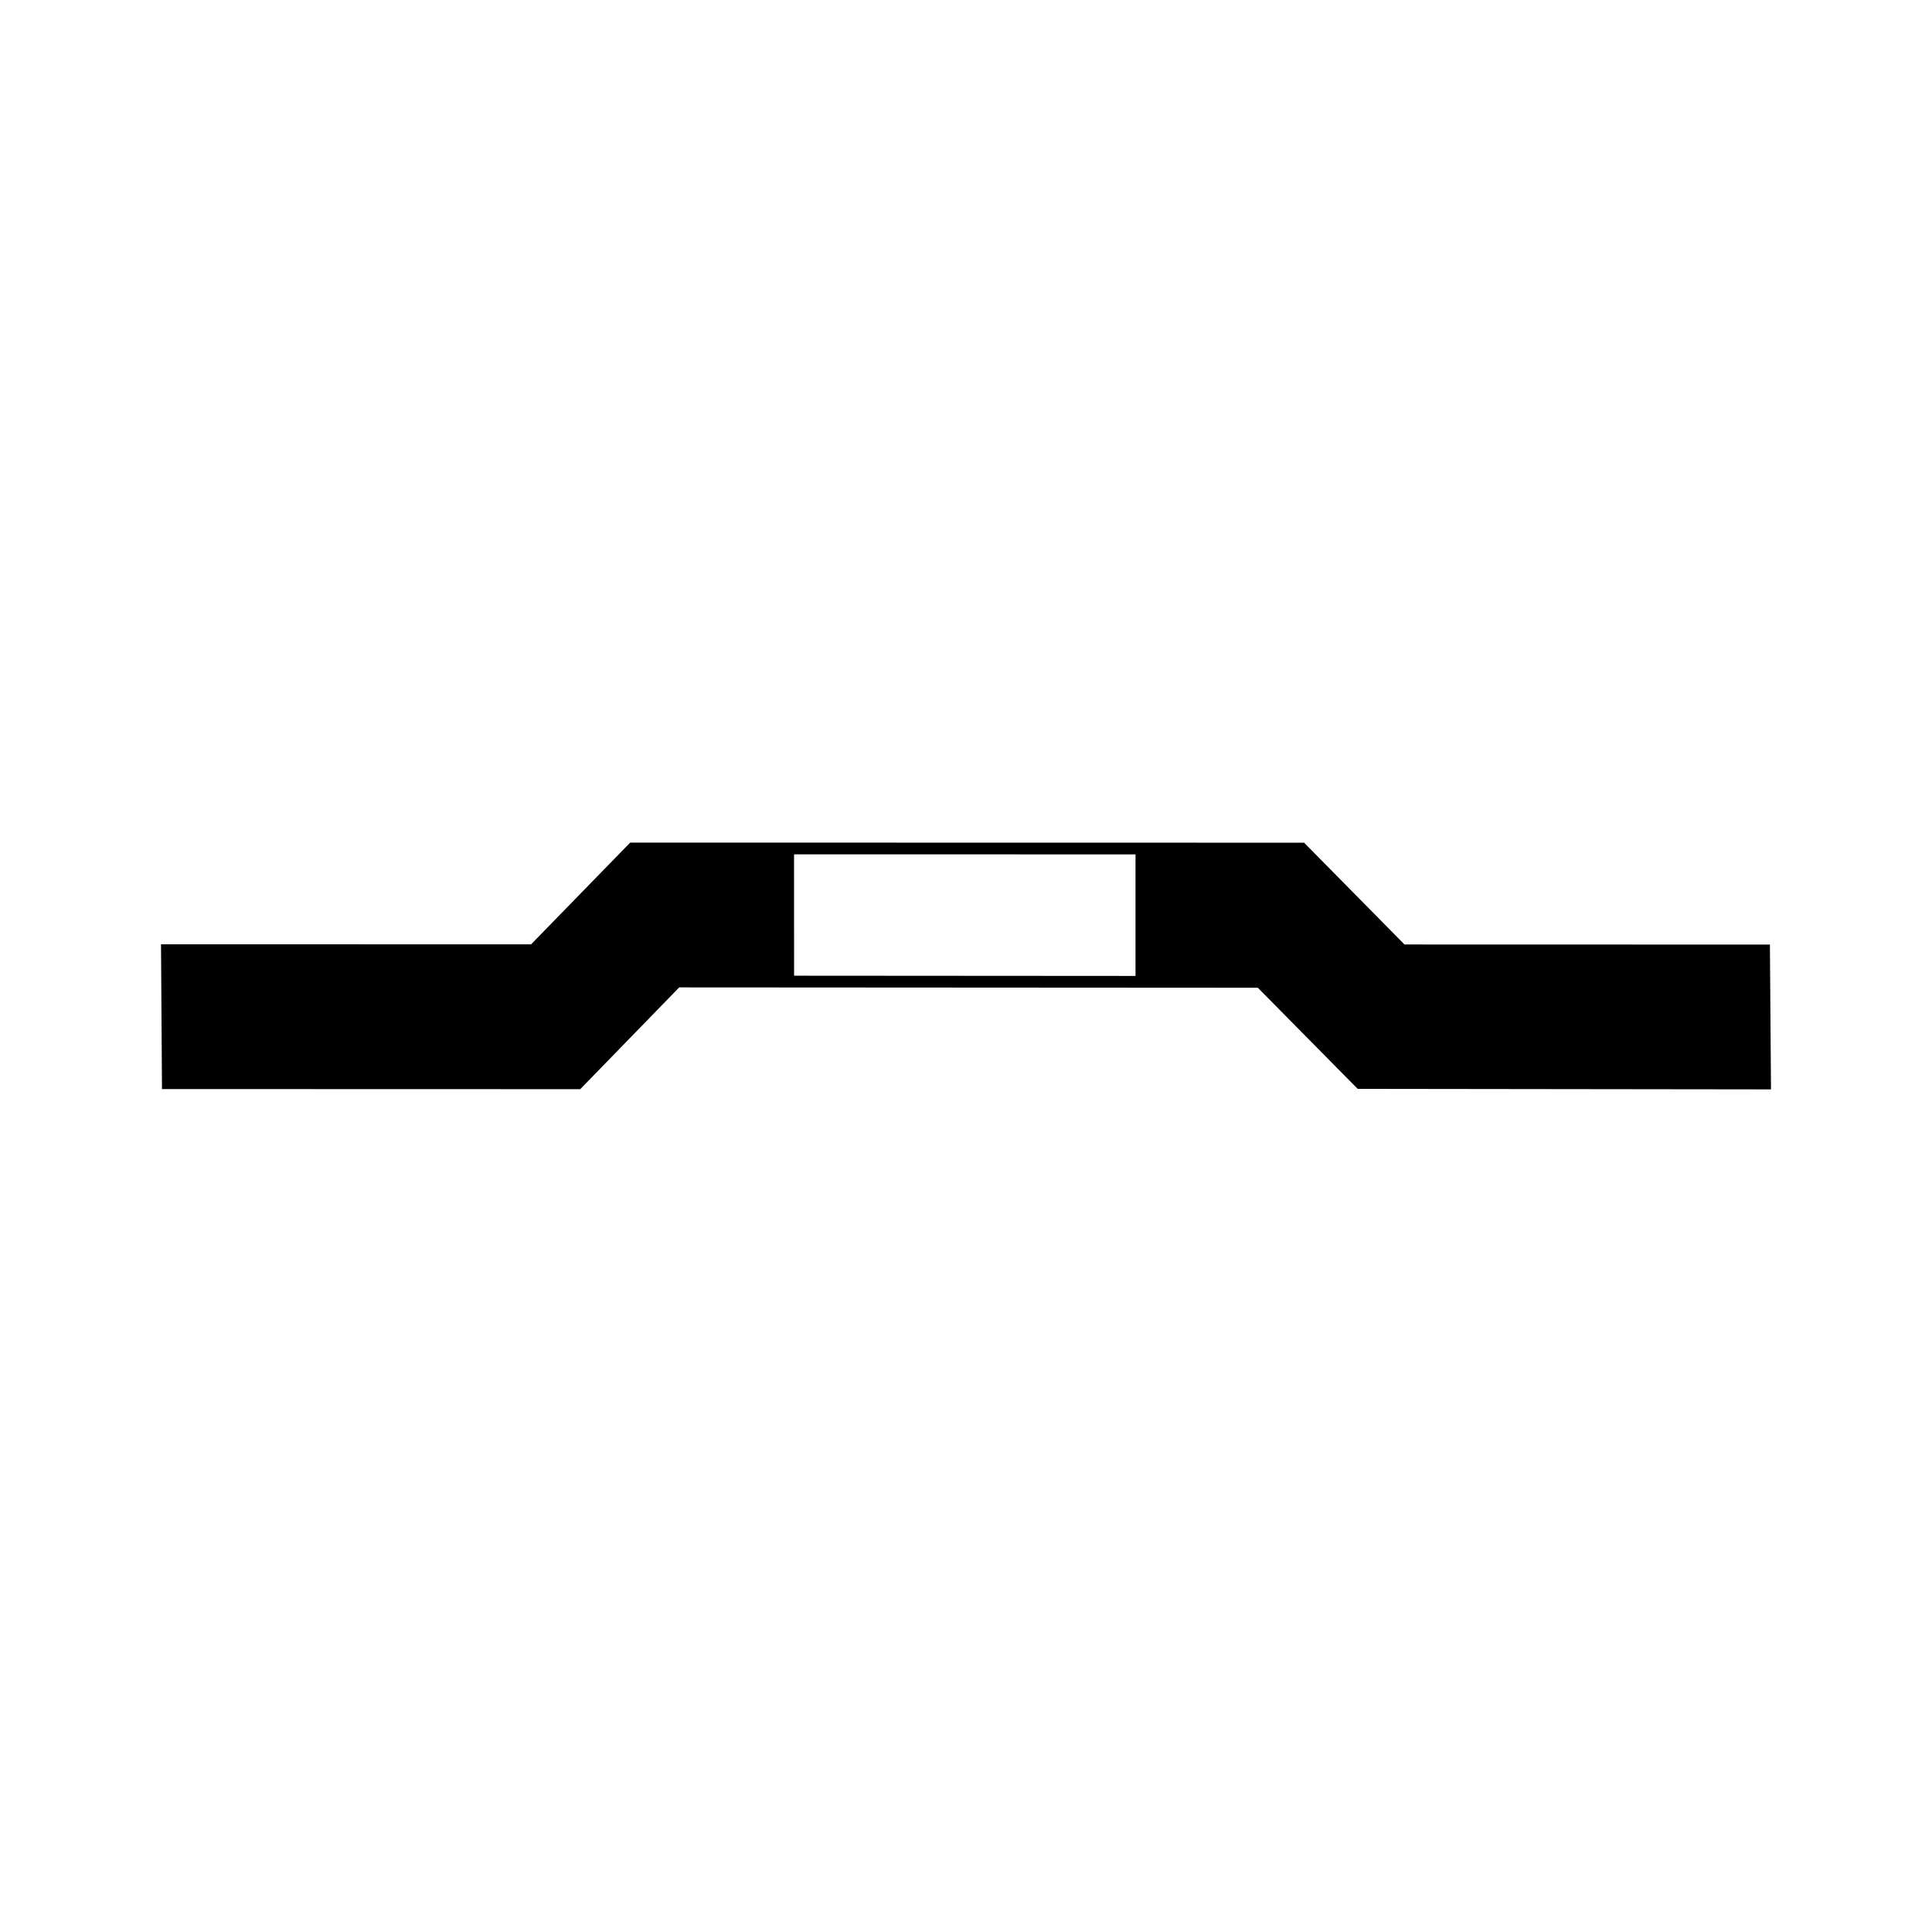 <?xml version="1.0" encoding="iso-8859-1"?>
<!-- Generator: Adobe Illustrator 27.8.1, SVG Export Plug-In . SVG Version: 6.00 Build 0)  -->
<svg version="1.1" id="Ebene_1" xmlns="http://www.w3.org/2000/svg" xmlns:xlink="http://www.w3.org/1999/xlink" x="0px" y="0px"
	 viewBox="0 0 85.04 85.039" style="enable-background:new 0 0 85.04 85.039;" xml:space="preserve">
<path d="M77.905,41.577l-16.084-0.004l-4.419-4.48l-29.554-0.005h-0.109l-4.362,4.478L7.087,41.562l0.043,6.375l18.41,0.005
	l4.356-4.48l25.469,0.015l4.396,4.451l18.192,0.023L77.905,41.577z M34.951,37.605l15.03,0.003v5.349l-15.028-0.01L34.951,37.605z"
	/>
</svg>
